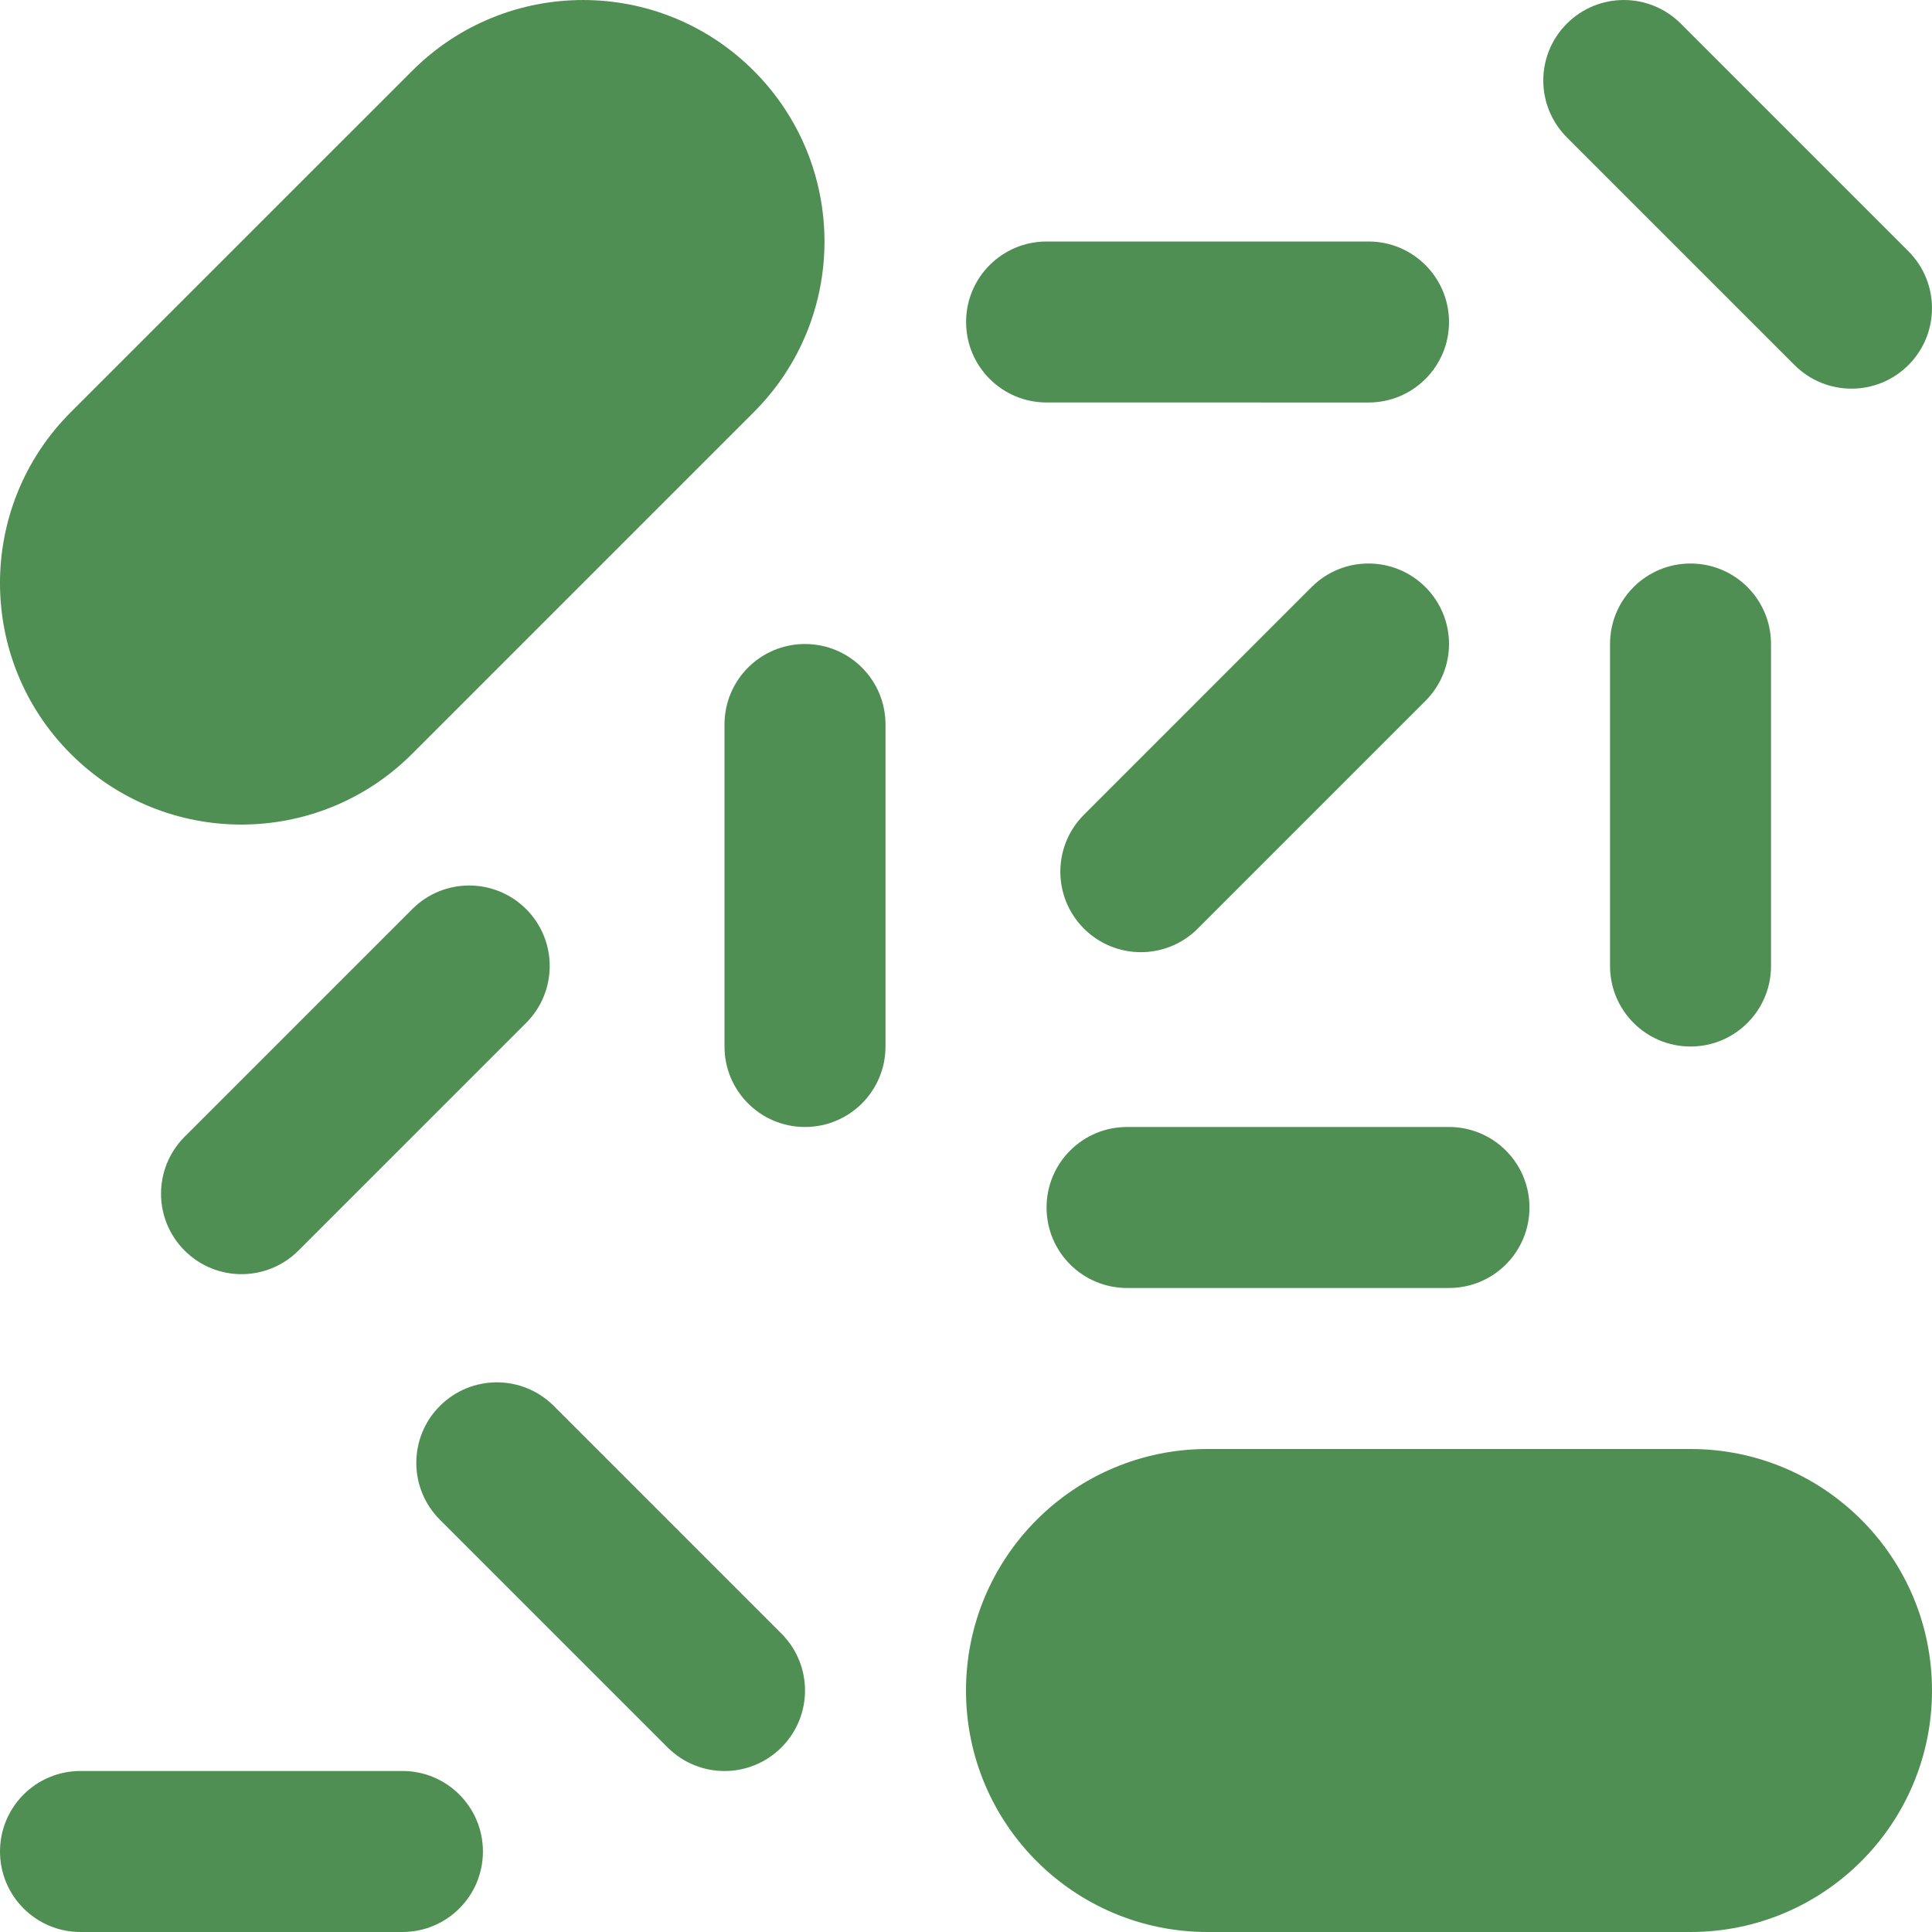 <svg xmlns="http://www.w3.org/2000/svg" fill="none" viewBox="0 0 80 80" height="80" width="80">
<path fill="#508F53" d="M79.023 10.404L69.596 0.977C68.293 -0.325 66.184 -0.325 64.882 0.977C63.576 2.279 63.58 4.389 64.882 5.69L74.309 15.117C75.612 16.419 77.721 16.419 79.023 15.117C80.325 13.815 80.325 11.706 79.023 10.404Z"></path>
<path fill="#508F53" d="M32.357 67.644L22.93 58.216C21.628 56.914 19.519 56.914 18.216 58.216C16.911 59.519 16.914 61.628 18.216 62.93L27.644 72.357C28.946 73.66 31.055 73.66 32.357 72.357C33.66 71.055 33.66 68.945 32.357 67.644Z"></path>
<path fill="#508F53" d="M66.668 40C66.668 41.842 68.158 43.334 70.001 43.334C71.844 43.334 73.334 41.842 73.334 40V26.667C73.334 24.825 71.844 23.334 70.001 23.334C68.158 23.334 66.668 24.825 66.668 26.667V40Z"></path>
<path fill="#508F53" d="M30 43.334C30 45.176 31.491 46.666 33.333 46.666C35.176 46.666 36.667 45.176 36.667 43.334V30C36.667 28.158 35.176 26.667 33.333 26.667C31.491 26.667 30 28.158 30 30V43.334Z"></path>
<path fill="#508F53" d="M59.024 24.31C57.722 23.008 55.609 23.008 54.31 24.31L44.883 33.737C43.581 35.039 43.581 37.149 44.883 38.451C46.185 39.753 48.294 39.753 49.597 38.451L59.024 29.024C60.326 27.721 60.326 25.612 59.024 24.31Z"></path>
<path fill="#508F53" d="M7.645 47.07C6.342 48.373 6.342 50.482 7.645 51.784C8.947 53.086 11.056 53.086 12.358 51.784L21.786 42.357C23.088 41.054 23.088 38.945 21.786 37.643C20.483 36.341 18.371 36.341 17.072 37.643L7.645 47.07Z"></path>
<path fill="#508F53" d="M56.668 16.667C58.51 16.667 60.001 15.176 60.001 13.334C60.001 11.491 58.51 10 56.668 10H43.338C41.495 10 40.004 11.491 40.004 13.333C40.004 15.175 41.495 16.666 43.338 16.666L56.668 16.667Z"></path>
<path fill="#508F53" d="M59.999 53.333C61.842 53.333 63.332 51.843 63.332 50C63.332 48.158 61.842 46.666 59.999 46.666H46.669C44.826 46.666 43.336 48.158 43.336 50C43.336 51.843 44.826 53.333 46.669 53.333H59.999Z"></path>
<path fill="#508F53" d="M16.663 80C18.506 80 19.997 78.509 19.997 76.667C19.997 74.824 18.506 73.333 16.663 73.333H3.333C1.491 73.333 0 74.824 0 76.667C0 78.509 1.491 80 3.333 80H16.663Z"></path>
<path fill="#508F53" d="M70 60H50.003C44.479 60 40 64.479 40 70.003C40 75.527 44.479 80 50 80H70C75.521 80 80 75.524 80 70C80 64.476 75.524 60 70 60Z"></path>
<path fill="#508F53" d="M31.21 2.93C27.308 -0.976 20.977 -0.976 17.07 2.93L2.929 17.07C-0.977 20.976 -0.977 27.311 2.929 31.217C6.835 35.123 13.166 35.117 17.07 31.211L31.21 17.07C35.117 13.17 35.117 6.836 31.21 2.93Z"></path>
</svg>
